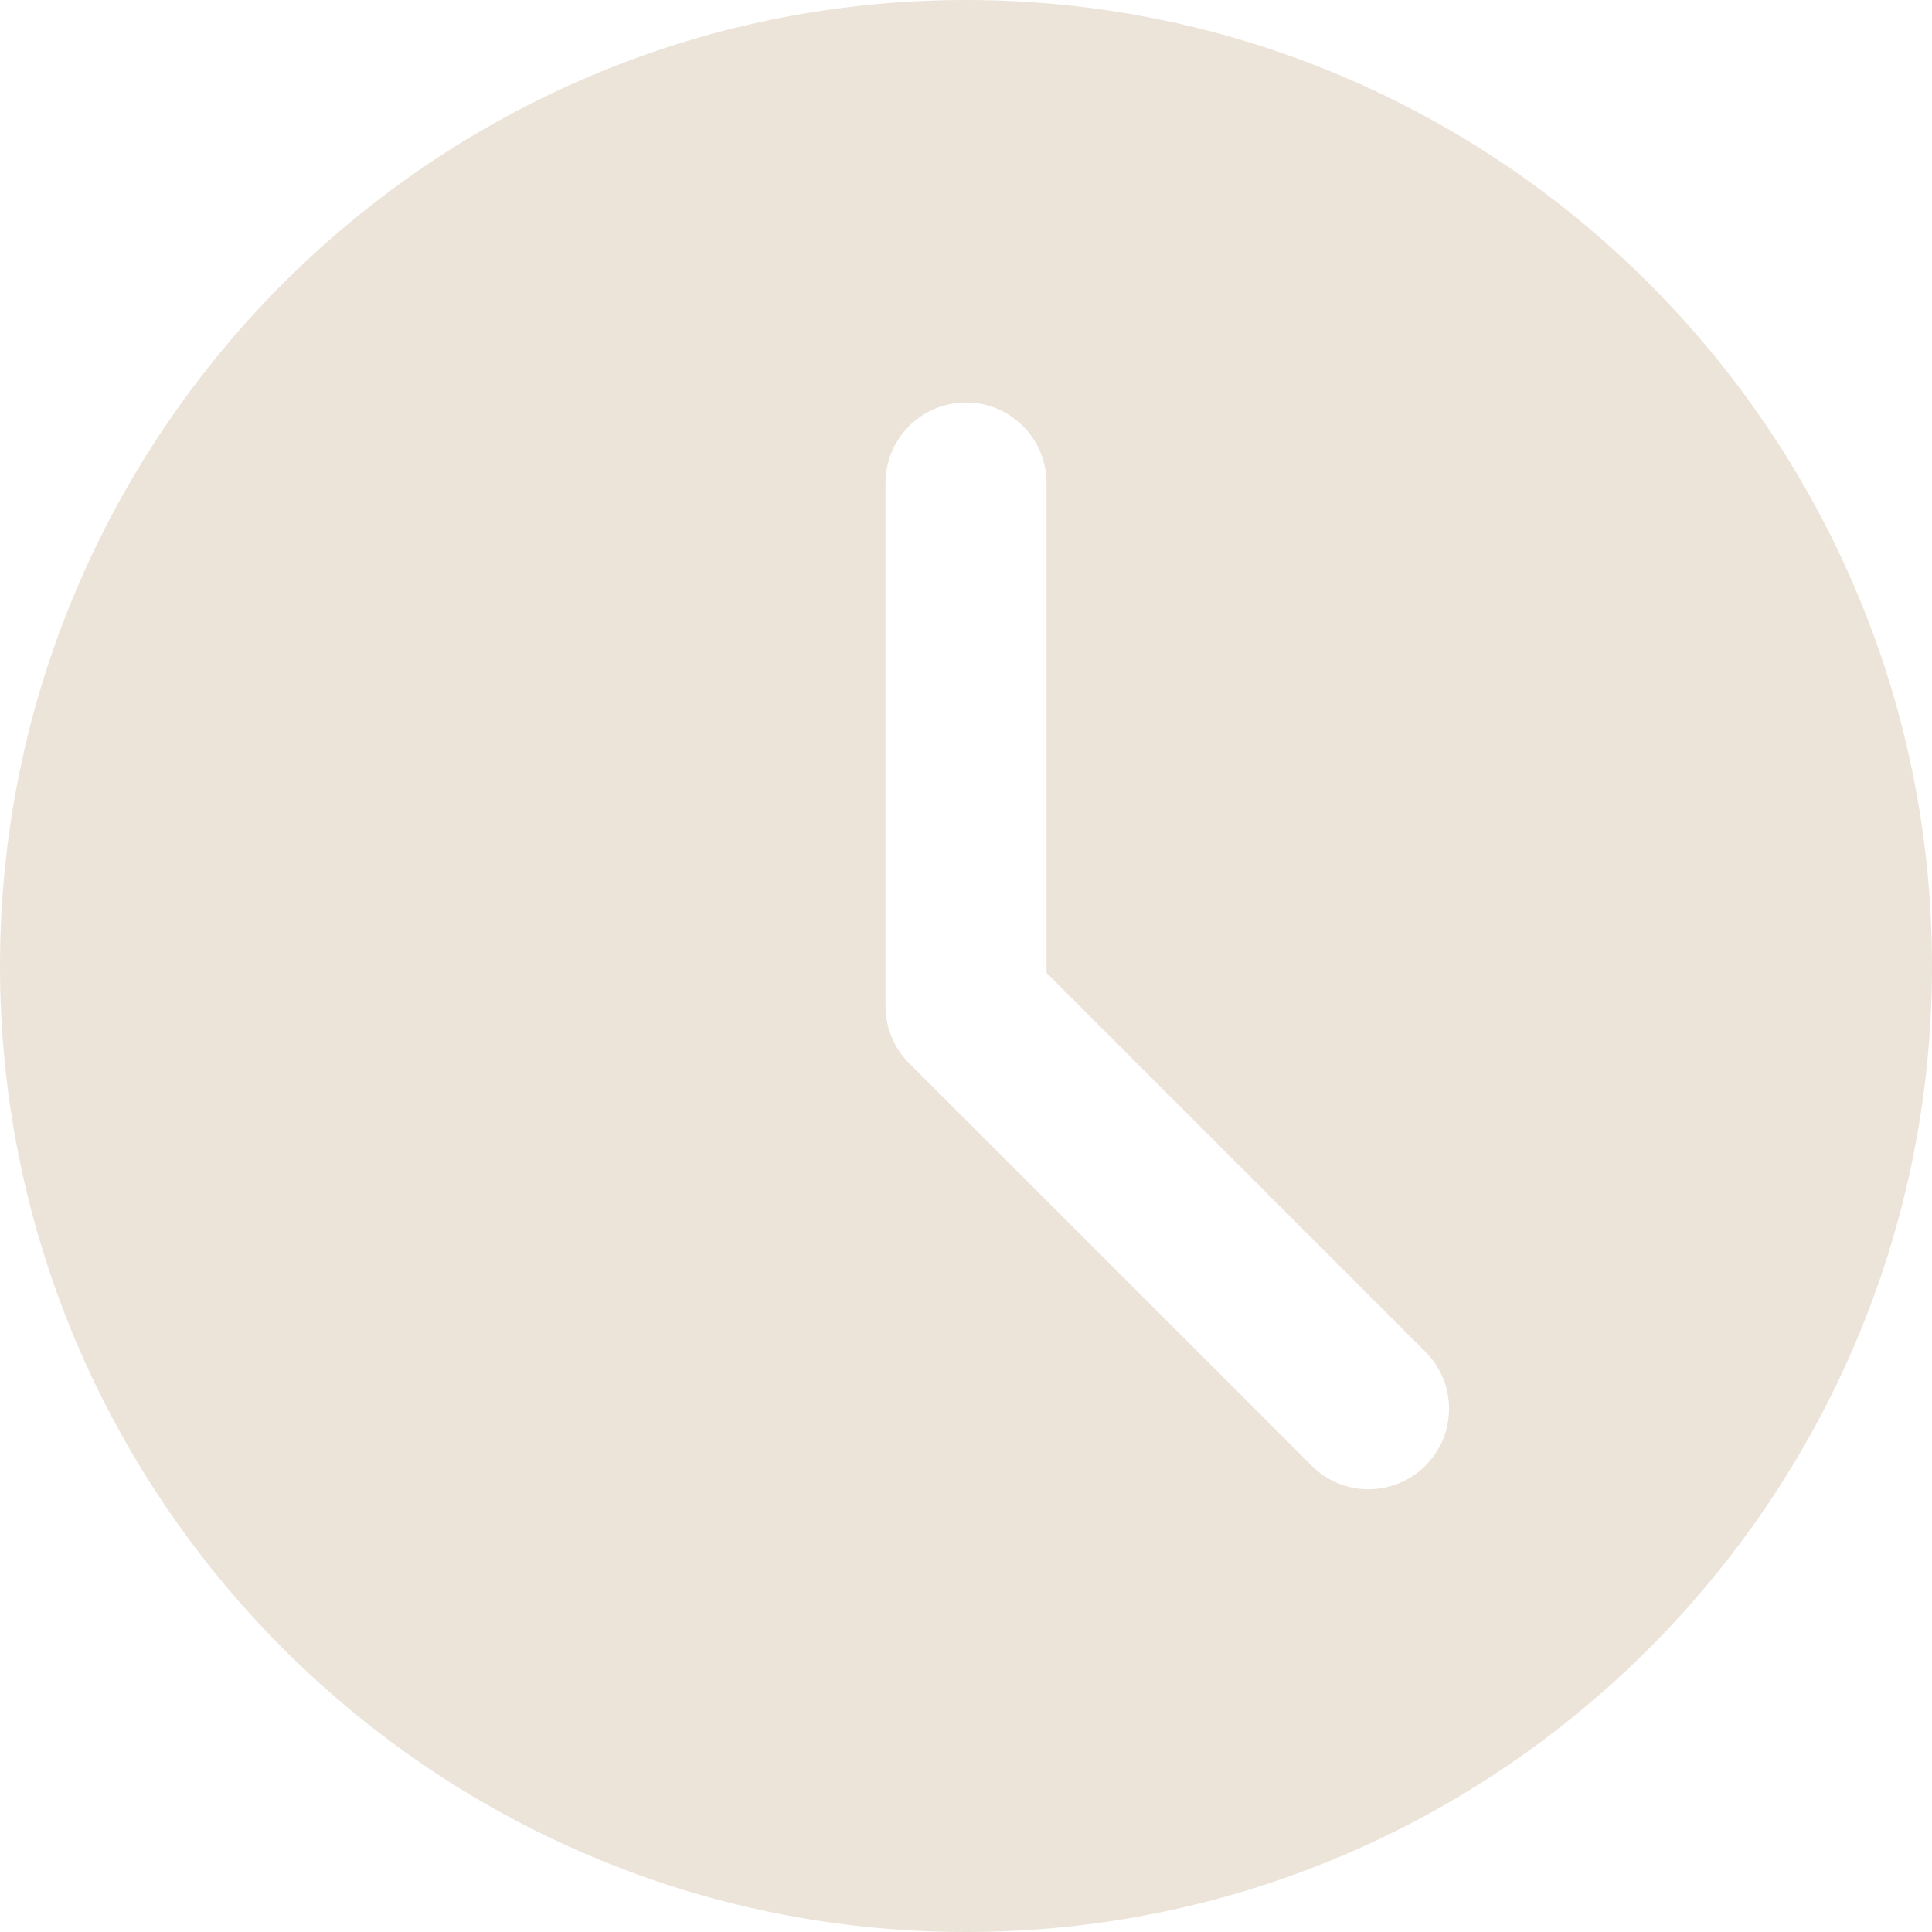 <svg width="21" height="21" viewBox="0 0 21 21" fill="none" xmlns="http://www.w3.org/2000/svg">
<path d="M10.5 0C4.71 0 0 4.71 0 10.5C0 16.29 4.71 21 10.5 21C16.29 21 21 16.29 21 10.5C21 4.71 16.29 0 10.5 0ZM15.494 15.931C15.323 16.102 15.099 16.188 14.875 16.188C14.651 16.188 14.427 16.102 14.257 15.931L9.881 11.556C9.717 11.393 9.625 11.17 9.625 10.938V5.25C9.625 4.766 10.017 4.375 10.5 4.375C10.983 4.375 11.375 4.766 11.375 5.25V10.575L15.494 14.694C15.836 15.036 15.836 15.589 15.494 15.931Z" fill="#ECE4D9"/>
</svg>
